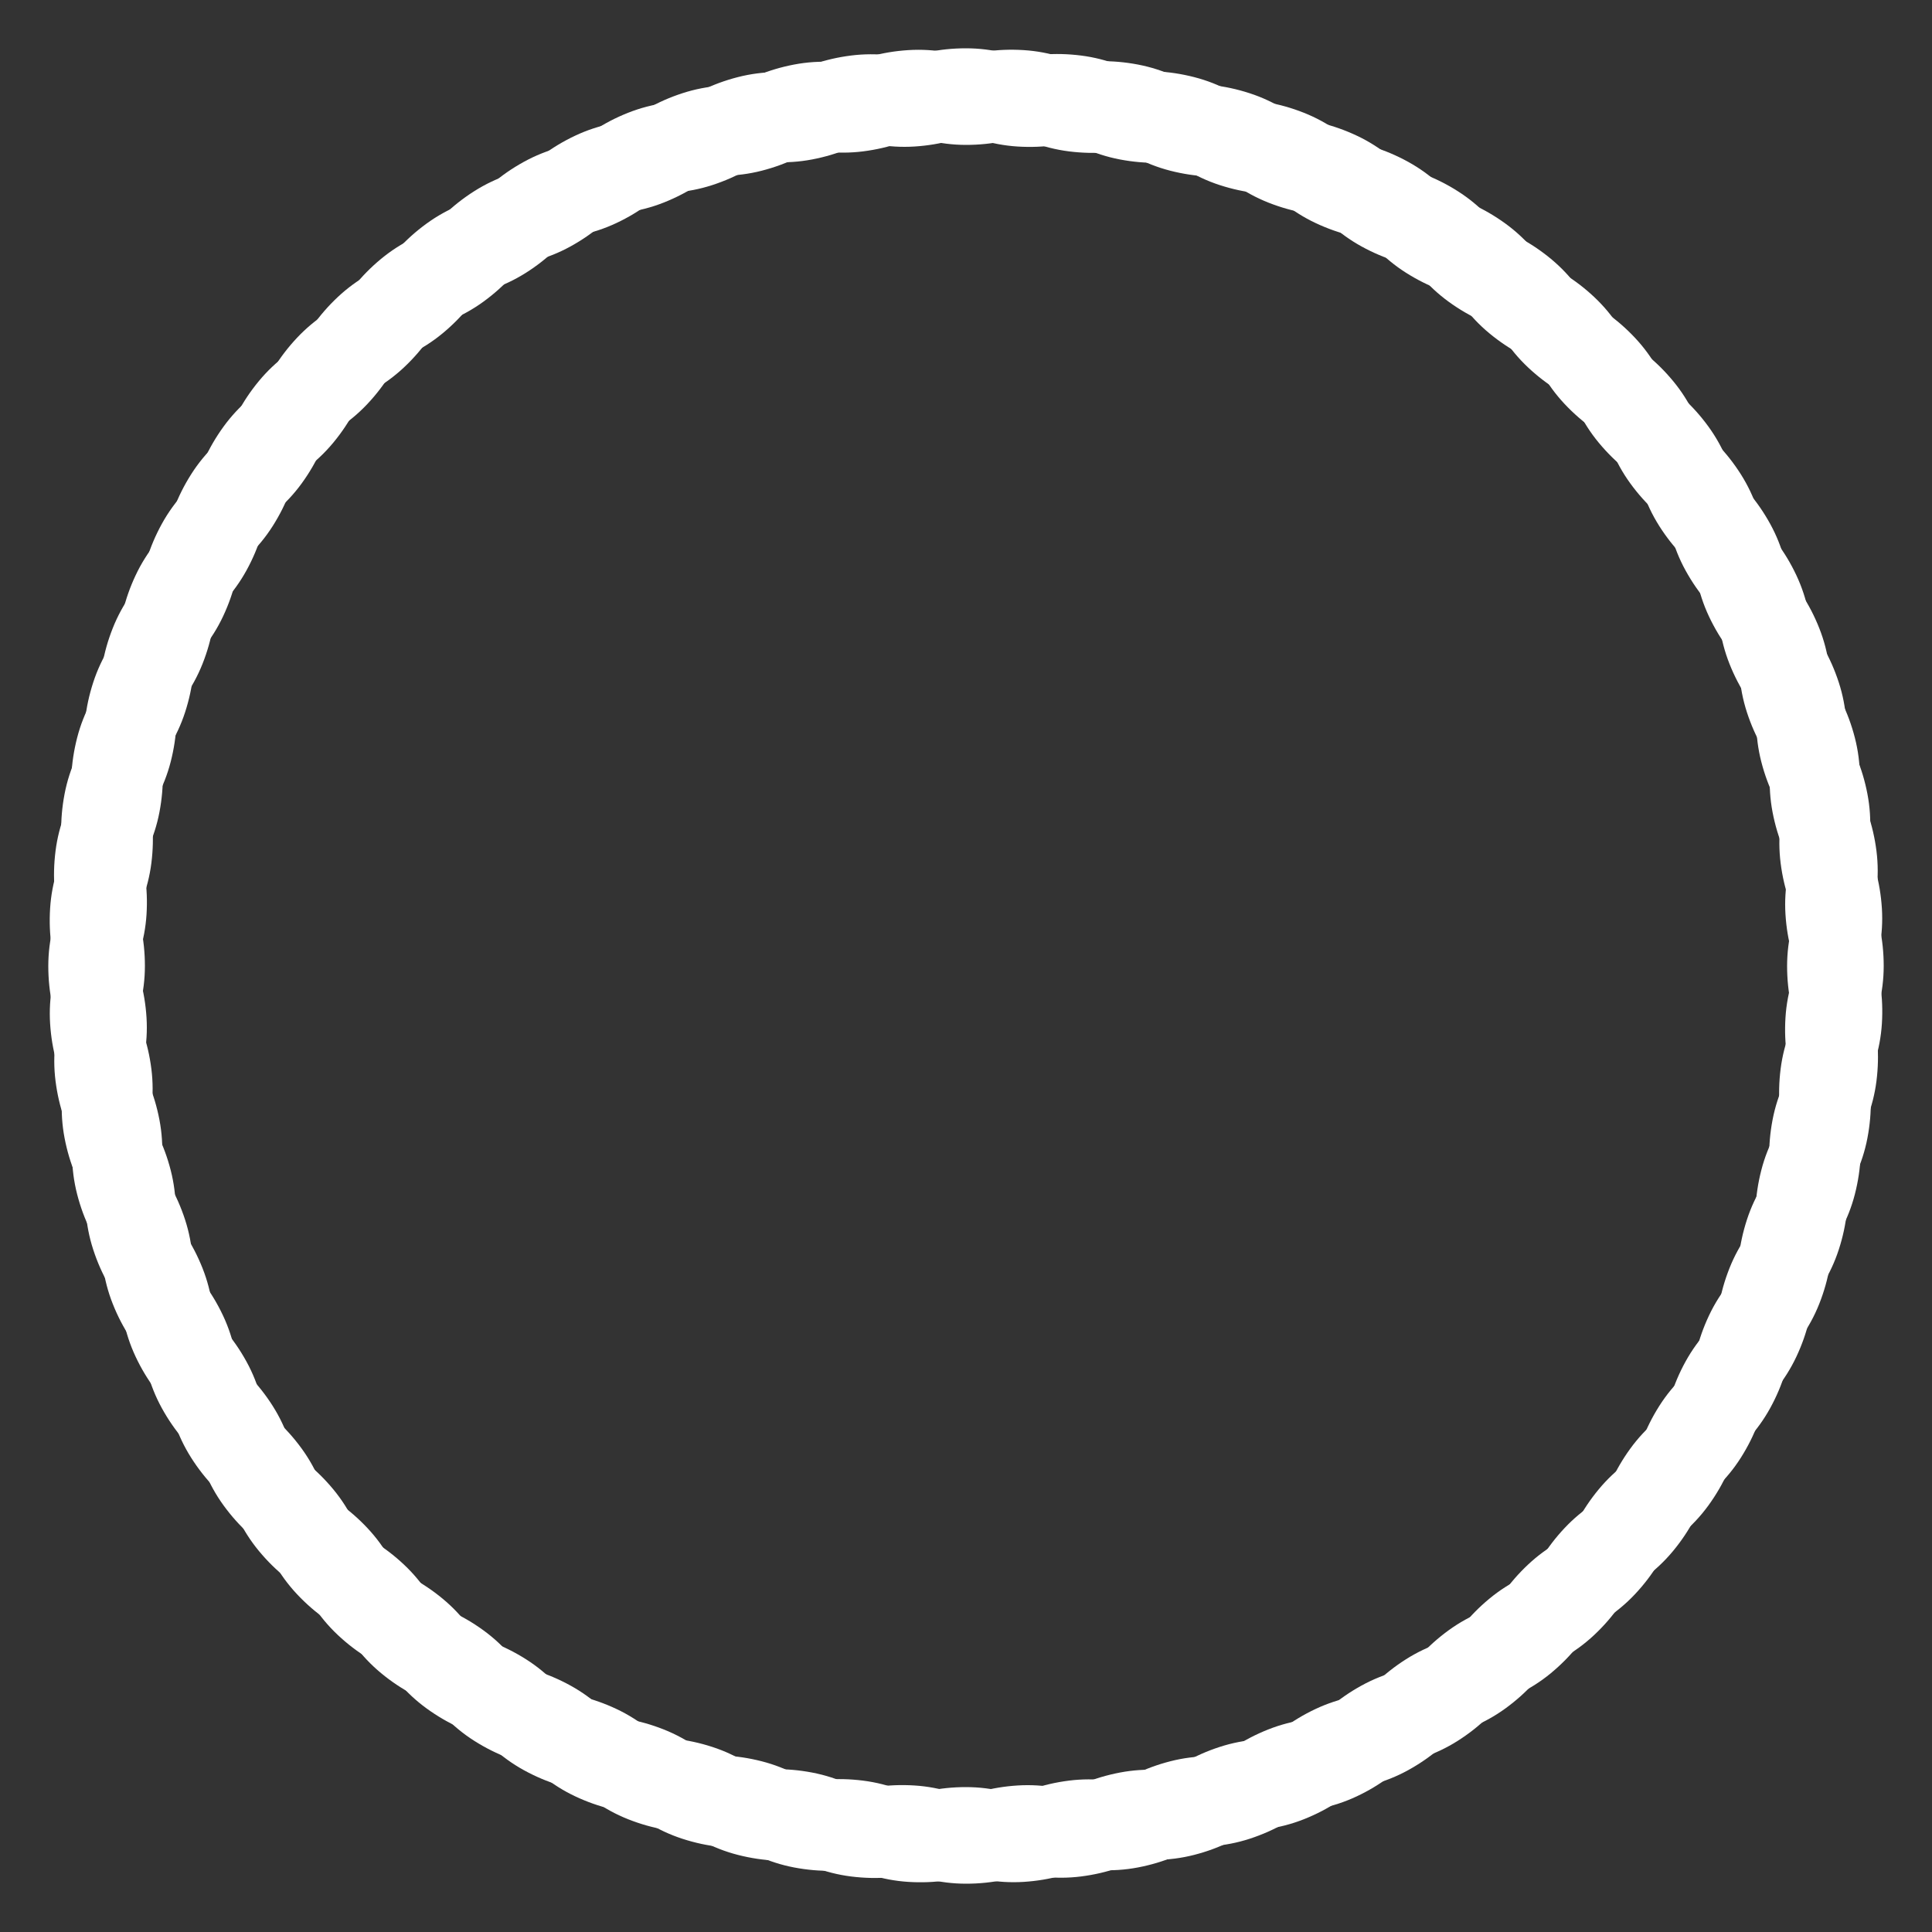 <?xml version="1.0" encoding="utf-8"?>
<svg xmlns="http://www.w3.org/2000/svg" xmlns:xlink="http://www.w3.org/1999/xlink" style="margin: auto; background: rgb(255, 255, 255, 0) none repeat scroll 0% 0%; display: block; shape-rendering: auto;" width="200px" height="200px" viewBox="0 0 100 100" preserveAspectRatio="xMidYMid">
<rect x="0" y="0" width="100" height="100" fill="#333333" stroke="none"/>
<g transform="rotate(0 50 50)">
  <rect x="45" y="2.5" rx="5" ry="2.5" width="10" height="5" fill="#fff">
    <animate attributeName="opacity" values="1;0" keyTimes="0;1" dur="1.429s" begin="-1.414s" repeatCount="indefinite"></animate>
  </rect>
</g><g transform="rotate(3.6 50 50)">
  <rect x="45" y="2.5" rx="5" ry="2.5" width="10" height="5" fill="#fff">
    <animate attributeName="opacity" values="1;0" keyTimes="0;1" dur="1.429s" begin="-1.4s" repeatCount="indefinite"></animate>
  </rect>
</g><g transform="rotate(7.2 50 50)">
  <rect x="45" y="2.5" rx="5" ry="2.5" width="10" height="5" fill="#fff">
    <animate attributeName="opacity" values="1;0" keyTimes="0;1" dur="1.429s" begin="-1.386s" repeatCount="indefinite"></animate>
  </rect>
</g><g transform="rotate(10.8 50 50)">
  <rect x="45" y="2.5" rx="5" ry="2.5" width="10" height="5" fill="#fff">
    <animate attributeName="opacity" values="1;0" keyTimes="0;1" dur="1.429s" begin="-1.371s" repeatCount="indefinite"></animate>
  </rect>
</g><g transform="rotate(14.4 50 50)">
  <rect x="45" y="2.5" rx="5" ry="2.5" width="10" height="5" fill="#fff">
    <animate attributeName="opacity" values="1;0" keyTimes="0;1" dur="1.429s" begin="-1.357s" repeatCount="indefinite"></animate>
  </rect>
</g><g transform="rotate(18 50 50)">
  <rect x="45" y="2.5" rx="5" ry="2.5" width="10" height="5" fill="#fff">
    <animate attributeName="opacity" values="1;0" keyTimes="0;1" dur="1.429s" begin="-1.343s" repeatCount="indefinite"></animate>
  </rect>
</g><g transform="rotate(21.6 50 50)">
  <rect x="45" y="2.5" rx="5" ry="2.5" width="10" height="5" fill="#fff">
    <animate attributeName="opacity" values="1;0" keyTimes="0;1" dur="1.429s" begin="-1.329s" repeatCount="indefinite"></animate>
  </rect>
</g><g transform="rotate(25.2 50 50)">
  <rect x="45" y="2.5" rx="5" ry="2.5" width="10" height="5" fill="#fff">
    <animate attributeName="opacity" values="1;0" keyTimes="0;1" dur="1.429s" begin="-1.314s" repeatCount="indefinite"></animate>
  </rect>
</g><g transform="rotate(28.8 50 50)">
  <rect x="45" y="2.5" rx="5" ry="2.5" width="10" height="5" fill="#fff">
    <animate attributeName="opacity" values="1;0" keyTimes="0;1" dur="1.429s" begin="-1.3s" repeatCount="indefinite"></animate>
  </rect>
</g><g transform="rotate(32.4 50 50)">
  <rect x="45" y="2.5" rx="5" ry="2.5" width="10" height="5" fill="#fff">
    <animate attributeName="opacity" values="1;0" keyTimes="0;1" dur="1.429s" begin="-1.286s" repeatCount="indefinite"></animate>
  </rect>
</g><g transform="rotate(36 50 50)">
  <rect x="45" y="2.5" rx="5" ry="2.5" width="10" height="5" fill="#fff">
    <animate attributeName="opacity" values="1;0" keyTimes="0;1" dur="1.429s" begin="-1.271s" repeatCount="indefinite"></animate>
  </rect>
</g><g transform="rotate(39.6 50 50)">
  <rect x="45" y="2.5" rx="5" ry="2.5" width="10" height="5" fill="#fff">
    <animate attributeName="opacity" values="1;0" keyTimes="0;1" dur="1.429s" begin="-1.257s" repeatCount="indefinite"></animate>
  </rect>
</g><g transform="rotate(43.2 50 50)">
  <rect x="45" y="2.5" rx="5" ry="2.5" width="10" height="5" fill="#fff">
    <animate attributeName="opacity" values="1;0" keyTimes="0;1" dur="1.429s" begin="-1.243s" repeatCount="indefinite"></animate>
  </rect>
</g><g transform="rotate(46.8 50 50)">
  <rect x="45" y="2.5" rx="5" ry="2.5" width="10" height="5" fill="#fff">
    <animate attributeName="opacity" values="1;0" keyTimes="0;1" dur="1.429s" begin="-1.229s" repeatCount="indefinite"></animate>
  </rect>
</g><g transform="rotate(50.4 50 50)">
  <rect x="45" y="2.5" rx="5" ry="2.5" width="10" height="5" fill="#fff">
    <animate attributeName="opacity" values="1;0" keyTimes="0;1" dur="1.429s" begin="-1.214s" repeatCount="indefinite"></animate>
  </rect>
</g><g transform="rotate(54 50 50)">
  <rect x="45" y="2.5" rx="5" ry="2.5" width="10" height="5" fill="#fff">
    <animate attributeName="opacity" values="1;0" keyTimes="0;1" dur="1.429s" begin="-1.2s" repeatCount="indefinite"></animate>
  </rect>
</g><g transform="rotate(57.6 50 50)">
  <rect x="45" y="2.5" rx="5" ry="2.5" width="10" height="5" fill="#fff">
    <animate attributeName="opacity" values="1;0" keyTimes="0;1" dur="1.429s" begin="-1.186s" repeatCount="indefinite"></animate>
  </rect>
</g><g transform="rotate(61.2 50 50)">
  <rect x="45" y="2.5" rx="5" ry="2.5" width="10" height="5" fill="#fff">
    <animate attributeName="opacity" values="1;0" keyTimes="0;1" dur="1.429s" begin="-1.171s" repeatCount="indefinite"></animate>
  </rect>
</g><g transform="rotate(64.8 50 50)">
  <rect x="45" y="2.5" rx="5" ry="2.5" width="10" height="5" fill="#fff">
    <animate attributeName="opacity" values="1;0" keyTimes="0;1" dur="1.429s" begin="-1.157s" repeatCount="indefinite"></animate>
  </rect>
</g><g transform="rotate(68.4 50 50)">
  <rect x="45" y="2.5" rx="5" ry="2.5" width="10" height="5" fill="#fff">
    <animate attributeName="opacity" values="1;0" keyTimes="0;1" dur="1.429s" begin="-1.143s" repeatCount="indefinite"></animate>
  </rect>
</g><g transform="rotate(72 50 50)">
  <rect x="45" y="2.5" rx="5" ry="2.5" width="10" height="5" fill="#fff">
    <animate attributeName="opacity" values="1;0" keyTimes="0;1" dur="1.429s" begin="-1.129s" repeatCount="indefinite"></animate>
  </rect>
</g><g transform="rotate(75.6 50 50)">
  <rect x="45" y="2.5" rx="5" ry="2.5" width="10" height="5" fill="#fff">
    <animate attributeName="opacity" values="1;0" keyTimes="0;1" dur="1.429s" begin="-1.114s" repeatCount="indefinite"></animate>
  </rect>
</g><g transform="rotate(79.2 50 50)">
  <rect x="45" y="2.5" rx="5" ry="2.5" width="10" height="5" fill="#fff">
    <animate attributeName="opacity" values="1;0" keyTimes="0;1" dur="1.429s" begin="-1.1s" repeatCount="indefinite"></animate>
  </rect>
</g><g transform="rotate(82.8 50 50)">
  <rect x="45" y="2.5" rx="5" ry="2.5" width="10" height="5" fill="#fff">
    <animate attributeName="opacity" values="1;0" keyTimes="0;1" dur="1.429s" begin="-1.086s" repeatCount="indefinite"></animate>
  </rect>
</g><g transform="rotate(86.4 50 50)">
  <rect x="45" y="2.5" rx="5" ry="2.5" width="10" height="5" fill="#fff">
    <animate attributeName="opacity" values="1;0" keyTimes="0;1" dur="1.429s" begin="-1.071s" repeatCount="indefinite"></animate>
  </rect>
</g><g transform="rotate(90 50 50)">
  <rect x="45" y="2.5" rx="5" ry="2.5" width="10" height="5" fill="#fff">
    <animate attributeName="opacity" values="1;0" keyTimes="0;1" dur="1.429s" begin="-1.057s" repeatCount="indefinite"></animate>
  </rect>
</g><g transform="rotate(93.6 50 50)">
  <rect x="45" y="2.5" rx="5" ry="2.5" width="10" height="5" fill="#fff">
    <animate attributeName="opacity" values="1;0" keyTimes="0;1" dur="1.429s" begin="-1.043s" repeatCount="indefinite"></animate>
  </rect>
</g><g transform="rotate(97.2 50 50)">
  <rect x="45" y="2.5" rx="5" ry="2.5" width="10" height="5" fill="#fff">
    <animate attributeName="opacity" values="1;0" keyTimes="0;1" dur="1.429s" begin="-1.029s" repeatCount="indefinite"></animate>
  </rect>
</g><g transform="rotate(100.8 50 50)">
  <rect x="45" y="2.5" rx="5" ry="2.5" width="10" height="5" fill="#fff">
    <animate attributeName="opacity" values="1;0" keyTimes="0;1" dur="1.429s" begin="-1.014s" repeatCount="indefinite"></animate>
  </rect>
</g><g transform="rotate(104.4 50 50)">
  <rect x="45" y="2.5" rx="5" ry="2.5" width="10" height="5" fill="#fff">
    <animate attributeName="opacity" values="1;0" keyTimes="0;1" dur="1.429s" begin="-1s" repeatCount="indefinite"></animate>
  </rect>
</g><g transform="rotate(108 50 50)">
  <rect x="45" y="2.5" rx="5" ry="2.5" width="10" height="5" fill="#fff">
    <animate attributeName="opacity" values="1;0" keyTimes="0;1" dur="1.429s" begin="-0.986s" repeatCount="indefinite"></animate>
  </rect>
</g><g transform="rotate(111.6 50 50)">
  <rect x="45" y="2.5" rx="5" ry="2.5" width="10" height="5" fill="#fff">
    <animate attributeName="opacity" values="1;0" keyTimes="0;1" dur="1.429s" begin="-0.971s" repeatCount="indefinite"></animate>
  </rect>
</g><g transform="rotate(115.2 50 50)">
  <rect x="45" y="2.5" rx="5" ry="2.5" width="10" height="5" fill="#fff">
    <animate attributeName="opacity" values="1;0" keyTimes="0;1" dur="1.429s" begin="-0.957s" repeatCount="indefinite"></animate>
  </rect>
</g><g transform="rotate(118.8 50 50)">
  <rect x="45" y="2.5" rx="5" ry="2.5" width="10" height="5" fill="#fff">
    <animate attributeName="opacity" values="1;0" keyTimes="0;1" dur="1.429s" begin="-0.943s" repeatCount="indefinite"></animate>
  </rect>
</g><g transform="rotate(122.4 50 50)">
  <rect x="45" y="2.5" rx="5" ry="2.5" width="10" height="5" fill="#fff">
    <animate attributeName="opacity" values="1;0" keyTimes="0;1" dur="1.429s" begin="-0.929s" repeatCount="indefinite"></animate>
  </rect>
</g><g transform="rotate(126 50 50)">
  <rect x="45" y="2.5" rx="5" ry="2.5" width="10" height="5" fill="#fff">
    <animate attributeName="opacity" values="1;0" keyTimes="0;1" dur="1.429s" begin="-0.914s" repeatCount="indefinite"></animate>
  </rect>
</g><g transform="rotate(129.6 50 50)">
  <rect x="45" y="2.5" rx="5" ry="2.5" width="10" height="5" fill="#fff">
    <animate attributeName="opacity" values="1;0" keyTimes="0;1" dur="1.429s" begin="-0.9s" repeatCount="indefinite"></animate>
  </rect>
</g><g transform="rotate(133.2 50 50)">
  <rect x="45" y="2.5" rx="5" ry="2.5" width="10" height="5" fill="#fff">
    <animate attributeName="opacity" values="1;0" keyTimes="0;1" dur="1.429s" begin="-0.886s" repeatCount="indefinite"></animate>
  </rect>
</g><g transform="rotate(136.8 50 50)">
  <rect x="45" y="2.5" rx="5" ry="2.5" width="10" height="5" fill="#fff">
    <animate attributeName="opacity" values="1;0" keyTimes="0;1" dur="1.429s" begin="-0.871s" repeatCount="indefinite"></animate>
  </rect>
</g><g transform="rotate(140.4 50 50)">
  <rect x="45" y="2.5" rx="5" ry="2.5" width="10" height="5" fill="#fff">
    <animate attributeName="opacity" values="1;0" keyTimes="0;1" dur="1.429s" begin="-0.857s" repeatCount="indefinite"></animate>
  </rect>
</g><g transform="rotate(144 50 50)">
  <rect x="45" y="2.5" rx="5" ry="2.5" width="10" height="5" fill="#fff">
    <animate attributeName="opacity" values="1;0" keyTimes="0;1" dur="1.429s" begin="-0.843s" repeatCount="indefinite"></animate>
  </rect>
</g><g transform="rotate(147.6 50 50)">
  <rect x="45" y="2.5" rx="5" ry="2.5" width="10" height="5" fill="#fff">
    <animate attributeName="opacity" values="1;0" keyTimes="0;1" dur="1.429s" begin="-0.829s" repeatCount="indefinite"></animate>
  </rect>
</g><g transform="rotate(151.2 50 50)">
  <rect x="45" y="2.5" rx="5" ry="2.5" width="10" height="5" fill="#fff">
    <animate attributeName="opacity" values="1;0" keyTimes="0;1" dur="1.429s" begin="-0.814s" repeatCount="indefinite"></animate>
  </rect>
</g><g transform="rotate(154.8 50 50)">
  <rect x="45" y="2.5" rx="5" ry="2.5" width="10" height="5" fill="#fff">
    <animate attributeName="opacity" values="1;0" keyTimes="0;1" dur="1.429s" begin="-0.8s" repeatCount="indefinite"></animate>
  </rect>
</g><g transform="rotate(158.4 50 50)">
  <rect x="45" y="2.5" rx="5" ry="2.5" width="10" height="5" fill="#fff">
    <animate attributeName="opacity" values="1;0" keyTimes="0;1" dur="1.429s" begin="-0.786s" repeatCount="indefinite"></animate>
  </rect>
</g><g transform="rotate(162 50 50)">
  <rect x="45" y="2.5" rx="5" ry="2.5" width="10" height="5" fill="#fff">
    <animate attributeName="opacity" values="1;0" keyTimes="0;1" dur="1.429s" begin="-0.771s" repeatCount="indefinite"></animate>
  </rect>
</g><g transform="rotate(165.6 50 50)">
  <rect x="45" y="2.5" rx="5" ry="2.5" width="10" height="5" fill="#fff">
    <animate attributeName="opacity" values="1;0" keyTimes="0;1" dur="1.429s" begin="-0.757s" repeatCount="indefinite"></animate>
  </rect>
</g><g transform="rotate(169.2 50 50)">
  <rect x="45" y="2.5" rx="5" ry="2.5" width="10" height="5" fill="#fff">
    <animate attributeName="opacity" values="1;0" keyTimes="0;1" dur="1.429s" begin="-0.743s" repeatCount="indefinite"></animate>
  </rect>
</g><g transform="rotate(172.8 50 50)">
  <rect x="45" y="2.5" rx="5" ry="2.5" width="10" height="5" fill="#fff">
    <animate attributeName="opacity" values="1;0" keyTimes="0;1" dur="1.429s" begin="-0.729s" repeatCount="indefinite"></animate>
  </rect>
</g><g transform="rotate(176.4 50 50)">
  <rect x="45" y="2.5" rx="5" ry="2.5" width="10" height="5" fill="#fff">
    <animate attributeName="opacity" values="1;0" keyTimes="0;1" dur="1.429s" begin="-0.714s" repeatCount="indefinite"></animate>
  </rect>
</g><g transform="rotate(180 50 50)">
  <rect x="45" y="2.5" rx="5" ry="2.5" width="10" height="5" fill="#fff">
    <animate attributeName="opacity" values="1;0" keyTimes="0;1" dur="1.429s" begin="-0.7s" repeatCount="indefinite"></animate>
  </rect>
</g><g transform="rotate(183.6 50 50)">
  <rect x="45" y="2.5" rx="5" ry="2.5" width="10" height="5" fill="#fff">
    <animate attributeName="opacity" values="1;0" keyTimes="0;1" dur="1.429s" begin="-0.686s" repeatCount="indefinite"></animate>
  </rect>
</g><g transform="rotate(187.2 50 50)">
  <rect x="45" y="2.5" rx="5" ry="2.5" width="10" height="5" fill="#fff">
    <animate attributeName="opacity" values="1;0" keyTimes="0;1" dur="1.429s" begin="-0.671s" repeatCount="indefinite"></animate>
  </rect>
</g><g transform="rotate(190.8 50 50)">
  <rect x="45" y="2.5" rx="5" ry="2.5" width="10" height="5" fill="#fff">
    <animate attributeName="opacity" values="1;0" keyTimes="0;1" dur="1.429s" begin="-0.657s" repeatCount="indefinite"></animate>
  </rect>
</g><g transform="rotate(194.4 50 50)">
  <rect x="45" y="2.5" rx="5" ry="2.5" width="10" height="5" fill="#fff">
    <animate attributeName="opacity" values="1;0" keyTimes="0;1" dur="1.429s" begin="-0.643s" repeatCount="indefinite"></animate>
  </rect>
</g><g transform="rotate(198 50 50)">
  <rect x="45" y="2.5" rx="5" ry="2.5" width="10" height="5" fill="#fff">
    <animate attributeName="opacity" values="1;0" keyTimes="0;1" dur="1.429s" begin="-0.629s" repeatCount="indefinite"></animate>
  </rect>
</g><g transform="rotate(201.6 50 50)">
  <rect x="45" y="2.5" rx="5" ry="2.5" width="10" height="5" fill="#fff">
    <animate attributeName="opacity" values="1;0" keyTimes="0;1" dur="1.429s" begin="-0.614s" repeatCount="indefinite"></animate>
  </rect>
</g><g transform="rotate(205.2 50 50)">
  <rect x="45" y="2.5" rx="5" ry="2.5" width="10" height="5" fill="#fff">
    <animate attributeName="opacity" values="1;0" keyTimes="0;1" dur="1.429s" begin="-0.6s" repeatCount="indefinite"></animate>
  </rect>
</g><g transform="rotate(208.8 50 50)">
  <rect x="45" y="2.5" rx="5" ry="2.5" width="10" height="5" fill="#fff">
    <animate attributeName="opacity" values="1;0" keyTimes="0;1" dur="1.429s" begin="-0.586s" repeatCount="indefinite"></animate>
  </rect>
</g><g transform="rotate(212.4 50 50)">
  <rect x="45" y="2.5" rx="5" ry="2.5" width="10" height="5" fill="#fff">
    <animate attributeName="opacity" values="1;0" keyTimes="0;1" dur="1.429s" begin="-0.571s" repeatCount="indefinite"></animate>
  </rect>
</g><g transform="rotate(216 50 50)">
  <rect x="45" y="2.5" rx="5" ry="2.5" width="10" height="5" fill="#fff">
    <animate attributeName="opacity" values="1;0" keyTimes="0;1" dur="1.429s" begin="-0.557s" repeatCount="indefinite"></animate>
  </rect>
</g><g transform="rotate(219.6 50 50)">
  <rect x="45" y="2.5" rx="5" ry="2.5" width="10" height="5" fill="#fff">
    <animate attributeName="opacity" values="1;0" keyTimes="0;1" dur="1.429s" begin="-0.543s" repeatCount="indefinite"></animate>
  </rect>
</g><g transform="rotate(223.2 50 50)">
  <rect x="45" y="2.5" rx="5" ry="2.5" width="10" height="5" fill="#fff">
    <animate attributeName="opacity" values="1;0" keyTimes="0;1" dur="1.429s" begin="-0.529s" repeatCount="indefinite"></animate>
  </rect>
</g><g transform="rotate(226.8 50 50)">
  <rect x="45" y="2.5" rx="5" ry="2.5" width="10" height="5" fill="#fff">
    <animate attributeName="opacity" values="1;0" keyTimes="0;1" dur="1.429s" begin="-0.514s" repeatCount="indefinite"></animate>
  </rect>
</g><g transform="rotate(230.4 50 50)">
  <rect x="45" y="2.5" rx="5" ry="2.5" width="10" height="5" fill="#fff">
    <animate attributeName="opacity" values="1;0" keyTimes="0;1" dur="1.429s" begin="-0.5s" repeatCount="indefinite"></animate>
  </rect>
</g><g transform="rotate(234 50 50)">
  <rect x="45" y="2.5" rx="5" ry="2.5" width="10" height="5" fill="#fff">
    <animate attributeName="opacity" values="1;0" keyTimes="0;1" dur="1.429s" begin="-0.486s" repeatCount="indefinite"></animate>
  </rect>
</g><g transform="rotate(237.6 50 50)">
  <rect x="45" y="2.5" rx="5" ry="2.5" width="10" height="5" fill="#fff">
    <animate attributeName="opacity" values="1;0" keyTimes="0;1" dur="1.429s" begin="-0.471s" repeatCount="indefinite"></animate>
  </rect>
</g><g transform="rotate(241.2 50 50)">
  <rect x="45" y="2.5" rx="5" ry="2.5" width="10" height="5" fill="#fff">
    <animate attributeName="opacity" values="1;0" keyTimes="0;1" dur="1.429s" begin="-0.457s" repeatCount="indefinite"></animate>
  </rect>
</g><g transform="rotate(244.8 50 50)">
  <rect x="45" y="2.5" rx="5" ry="2.5" width="10" height="5" fill="#fff">
    <animate attributeName="opacity" values="1;0" keyTimes="0;1" dur="1.429s" begin="-0.443s" repeatCount="indefinite"></animate>
  </rect>
</g><g transform="rotate(248.4 50 50)">
  <rect x="45" y="2.5" rx="5" ry="2.5" width="10" height="5" fill="#fff">
    <animate attributeName="opacity" values="1;0" keyTimes="0;1" dur="1.429s" begin="-0.429s" repeatCount="indefinite"></animate>
  </rect>
</g><g transform="rotate(252 50 50)">
  <rect x="45" y="2.5" rx="5" ry="2.5" width="10" height="5" fill="#fff">
    <animate attributeName="opacity" values="1;0" keyTimes="0;1" dur="1.429s" begin="-0.414s" repeatCount="indefinite"></animate>
  </rect>
</g><g transform="rotate(255.6 50 50)">
  <rect x="45" y="2.5" rx="5" ry="2.5" width="10" height="5" fill="#fff">
    <animate attributeName="opacity" values="1;0" keyTimes="0;1" dur="1.429s" begin="-0.4s" repeatCount="indefinite"></animate>
  </rect>
</g><g transform="rotate(259.2 50 50)">
  <rect x="45" y="2.5" rx="5" ry="2.5" width="10" height="5" fill="#fff">
    <animate attributeName="opacity" values="1;0" keyTimes="0;1" dur="1.429s" begin="-0.386s" repeatCount="indefinite"></animate>
  </rect>
</g><g transform="rotate(262.8 50 50)">
  <rect x="45" y="2.5" rx="5" ry="2.5" width="10" height="5" fill="#fff">
    <animate attributeName="opacity" values="1;0" keyTimes="0;1" dur="1.429s" begin="-0.371s" repeatCount="indefinite"></animate>
  </rect>
</g><g transform="rotate(266.4 50 50)">
  <rect x="45" y="2.5" rx="5" ry="2.5" width="10" height="5" fill="#fff">
    <animate attributeName="opacity" values="1;0" keyTimes="0;1" dur="1.429s" begin="-0.357s" repeatCount="indefinite"></animate>
  </rect>
</g><g transform="rotate(270 50 50)">
  <rect x="45" y="2.5" rx="5" ry="2.5" width="10" height="5" fill="#fff">
    <animate attributeName="opacity" values="1;0" keyTimes="0;1" dur="1.429s" begin="-0.343s" repeatCount="indefinite"></animate>
  </rect>
</g><g transform="rotate(273.6 50 50)">
  <rect x="45" y="2.5" rx="5" ry="2.5" width="10" height="5" fill="#fff">
    <animate attributeName="opacity" values="1;0" keyTimes="0;1" dur="1.429s" begin="-0.329s" repeatCount="indefinite"></animate>
  </rect>
</g><g transform="rotate(277.2 50 50)">
  <rect x="45" y="2.5" rx="5" ry="2.5" width="10" height="5" fill="#fff">
    <animate attributeName="opacity" values="1;0" keyTimes="0;1" dur="1.429s" begin="-0.314s" repeatCount="indefinite"></animate>
  </rect>
</g><g transform="rotate(280.8 50 50)">
  <rect x="45" y="2.5" rx="5" ry="2.5" width="10" height="5" fill="#fff">
    <animate attributeName="opacity" values="1;0" keyTimes="0;1" dur="1.429s" begin="-0.3s" repeatCount="indefinite"></animate>
  </rect>
</g><g transform="rotate(284.4 50 50)">
  <rect x="45" y="2.5" rx="5" ry="2.5" width="10" height="5" fill="#fff">
    <animate attributeName="opacity" values="1;0" keyTimes="0;1" dur="1.429s" begin="-0.286s" repeatCount="indefinite"></animate>
  </rect>
</g><g transform="rotate(288 50 50)">
  <rect x="45" y="2.5" rx="5" ry="2.5" width="10" height="5" fill="#fff">
    <animate attributeName="opacity" values="1;0" keyTimes="0;1" dur="1.429s" begin="-0.271s" repeatCount="indefinite"></animate>
  </rect>
</g><g transform="rotate(291.6 50 50)">
  <rect x="45" y="2.5" rx="5" ry="2.5" width="10" height="5" fill="#fff">
    <animate attributeName="opacity" values="1;0" keyTimes="0;1" dur="1.429s" begin="-0.257s" repeatCount="indefinite"></animate>
  </rect>
</g><g transform="rotate(295.2 50 50)">
  <rect x="45" y="2.5" rx="5" ry="2.5" width="10" height="5" fill="#fff">
    <animate attributeName="opacity" values="1;0" keyTimes="0;1" dur="1.429s" begin="-0.243s" repeatCount="indefinite"></animate>
  </rect>
</g><g transform="rotate(298.8 50 50)">
  <rect x="45" y="2.5" rx="5" ry="2.5" width="10" height="5" fill="#fff">
    <animate attributeName="opacity" values="1;0" keyTimes="0;1" dur="1.429s" begin="-0.229s" repeatCount="indefinite"></animate>
  </rect>
</g><g transform="rotate(302.4 50 50)">
  <rect x="45" y="2.5" rx="5" ry="2.5" width="10" height="5" fill="#fff">
    <animate attributeName="opacity" values="1;0" keyTimes="0;1" dur="1.429s" begin="-0.214s" repeatCount="indefinite"></animate>
  </rect>
</g><g transform="rotate(306 50 50)">
  <rect x="45" y="2.5" rx="5" ry="2.5" width="10" height="5" fill="#fff">
    <animate attributeName="opacity" values="1;0" keyTimes="0;1" dur="1.429s" begin="-0.2s" repeatCount="indefinite"></animate>
  </rect>
</g><g transform="rotate(309.6 50 50)">
  <rect x="45" y="2.5" rx="5" ry="2.5" width="10" height="5" fill="#fff">
    <animate attributeName="opacity" values="1;0" keyTimes="0;1" dur="1.429s" begin="-0.186s" repeatCount="indefinite"></animate>
  </rect>
</g><g transform="rotate(313.2 50 50)">
  <rect x="45" y="2.5" rx="5" ry="2.5" width="10" height="5" fill="#fff">
    <animate attributeName="opacity" values="1;0" keyTimes="0;1" dur="1.429s" begin="-0.171s" repeatCount="indefinite"></animate>
  </rect>
</g><g transform="rotate(316.8 50 50)">
  <rect x="45" y="2.5" rx="5" ry="2.5" width="10" height="5" fill="#fff">
    <animate attributeName="opacity" values="1;0" keyTimes="0;1" dur="1.429s" begin="-0.157s" repeatCount="indefinite"></animate>
  </rect>
</g><g transform="rotate(320.4 50 50)">
  <rect x="45" y="2.5" rx="5" ry="2.5" width="10" height="5" fill="#fff">
    <animate attributeName="opacity" values="1;0" keyTimes="0;1" dur="1.429s" begin="-0.143s" repeatCount="indefinite"></animate>
  </rect>
</g><g transform="rotate(324 50 50)">
  <rect x="45" y="2.5" rx="5" ry="2.5" width="10" height="5" fill="#fff">
    <animate attributeName="opacity" values="1;0" keyTimes="0;1" dur="1.429s" begin="-0.129s" repeatCount="indefinite"></animate>
  </rect>
</g><g transform="rotate(327.6 50 50)">
  <rect x="45" y="2.5" rx="5" ry="2.5" width="10" height="5" fill="#fff">
    <animate attributeName="opacity" values="1;0" keyTimes="0;1" dur="1.429s" begin="-0.114s" repeatCount="indefinite"></animate>
  </rect>
</g><g transform="rotate(331.2 50 50)">
  <rect x="45" y="2.5" rx="5" ry="2.5" width="10" height="5" fill="#fff">
    <animate attributeName="opacity" values="1;0" keyTimes="0;1" dur="1.429s" begin="-0.1s" repeatCount="indefinite"></animate>
  </rect>
</g><g transform="rotate(334.8 50 50)">
  <rect x="45" y="2.5" rx="5" ry="2.5" width="10" height="5" fill="#fff">
    <animate attributeName="opacity" values="1;0" keyTimes="0;1" dur="1.429s" begin="-0.086s" repeatCount="indefinite"></animate>
  </rect>
</g><g transform="rotate(338.4 50 50)">
  <rect x="45" y="2.5" rx="5" ry="2.5" width="10" height="5" fill="#fff">
    <animate attributeName="opacity" values="1;0" keyTimes="0;1" dur="1.429s" begin="-0.071s" repeatCount="indefinite"></animate>
  </rect>
</g><g transform="rotate(342 50 50)">
  <rect x="45" y="2.5" rx="5" ry="2.5" width="10" height="5" fill="#fff">
    <animate attributeName="opacity" values="1;0" keyTimes="0;1" dur="1.429s" begin="-0.057s" repeatCount="indefinite"></animate>
  </rect>
</g><g transform="rotate(345.6 50 50)">
  <rect x="45" y="2.5" rx="5" ry="2.5" width="10" height="5" fill="#fff">
    <animate attributeName="opacity" values="1;0" keyTimes="0;1" dur="1.429s" begin="-0.043s" repeatCount="indefinite"></animate>
  </rect>
</g><g transform="rotate(349.2 50 50)">
  <rect x="45" y="2.5" rx="5" ry="2.5" width="10" height="5" fill="#fff">
    <animate attributeName="opacity" values="1;0" keyTimes="0;1" dur="1.429s" begin="-0.029s" repeatCount="indefinite"></animate>
  </rect>
</g><g transform="rotate(352.8 50 50)">
  <rect x="45" y="2.5" rx="5" ry="2.5" width="10" height="5" fill="#fff">
    <animate attributeName="opacity" values="1;0" keyTimes="0;1" dur="1.429s" begin="-0.014s" repeatCount="indefinite"></animate>
  </rect>
</g><g transform="rotate(356.4 50 50)">
  <rect x="45" y="2.5" rx="5" ry="2.5" width="10" height="5" fill="#fff">
    <animate attributeName="opacity" values="1;0" keyTimes="0;1" dur="1.429s" begin="0s" repeatCount="indefinite"></animate>
  </rect>
</g>
</svg>